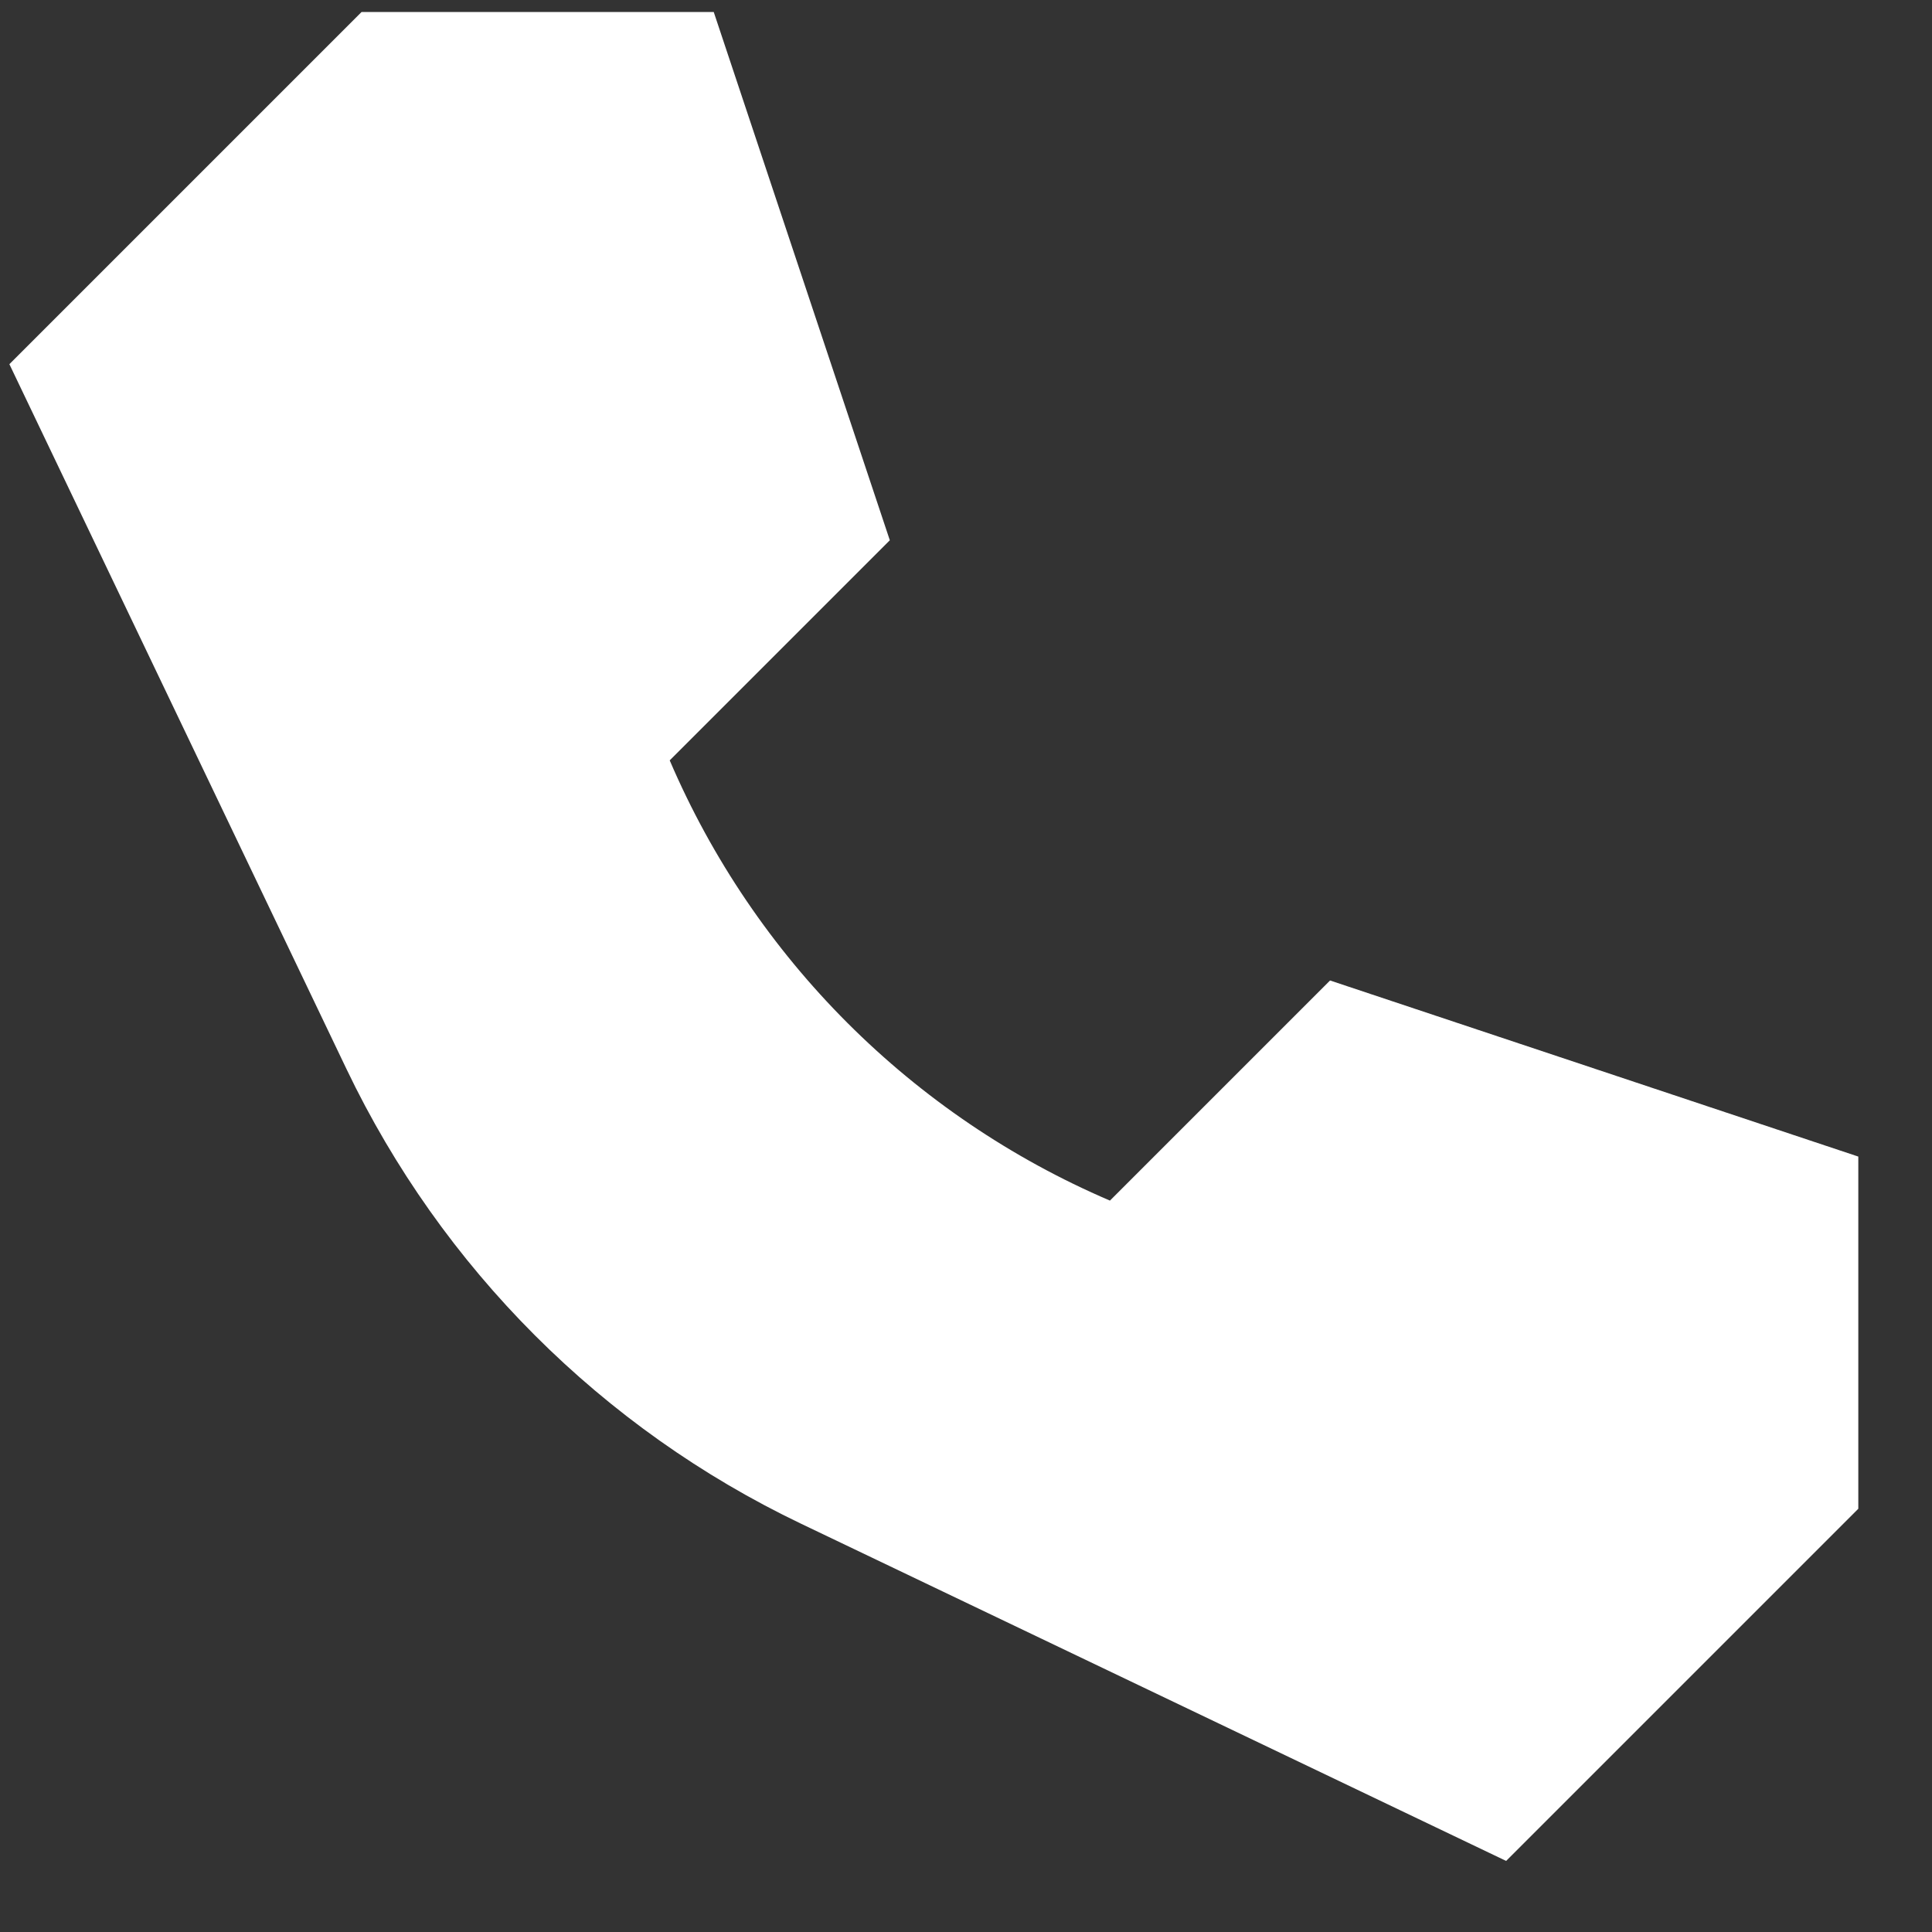 <?xml version="1.0" encoding="UTF-8"?> <svg xmlns="http://www.w3.org/2000/svg" width="14" height="14" viewBox="0 0 14 14" fill="none"><rect x="0" y="0" width="14" height="14" fill="#333333" stroke="none"/><path d="M6.448 3.915L4.853 5.51C5.467 6.943 6.609 8.086 8.043 8.7L9.638 7.105L13.466 8.381L13.466 10.933L10.914 13.485L5.806 11.042C4.363 10.352 3.201 9.189 2.511 7.747L0.068 2.639L2.62 0.087L5.172 0.087L6.448 3.915Z" fill="white"></path></svg> 